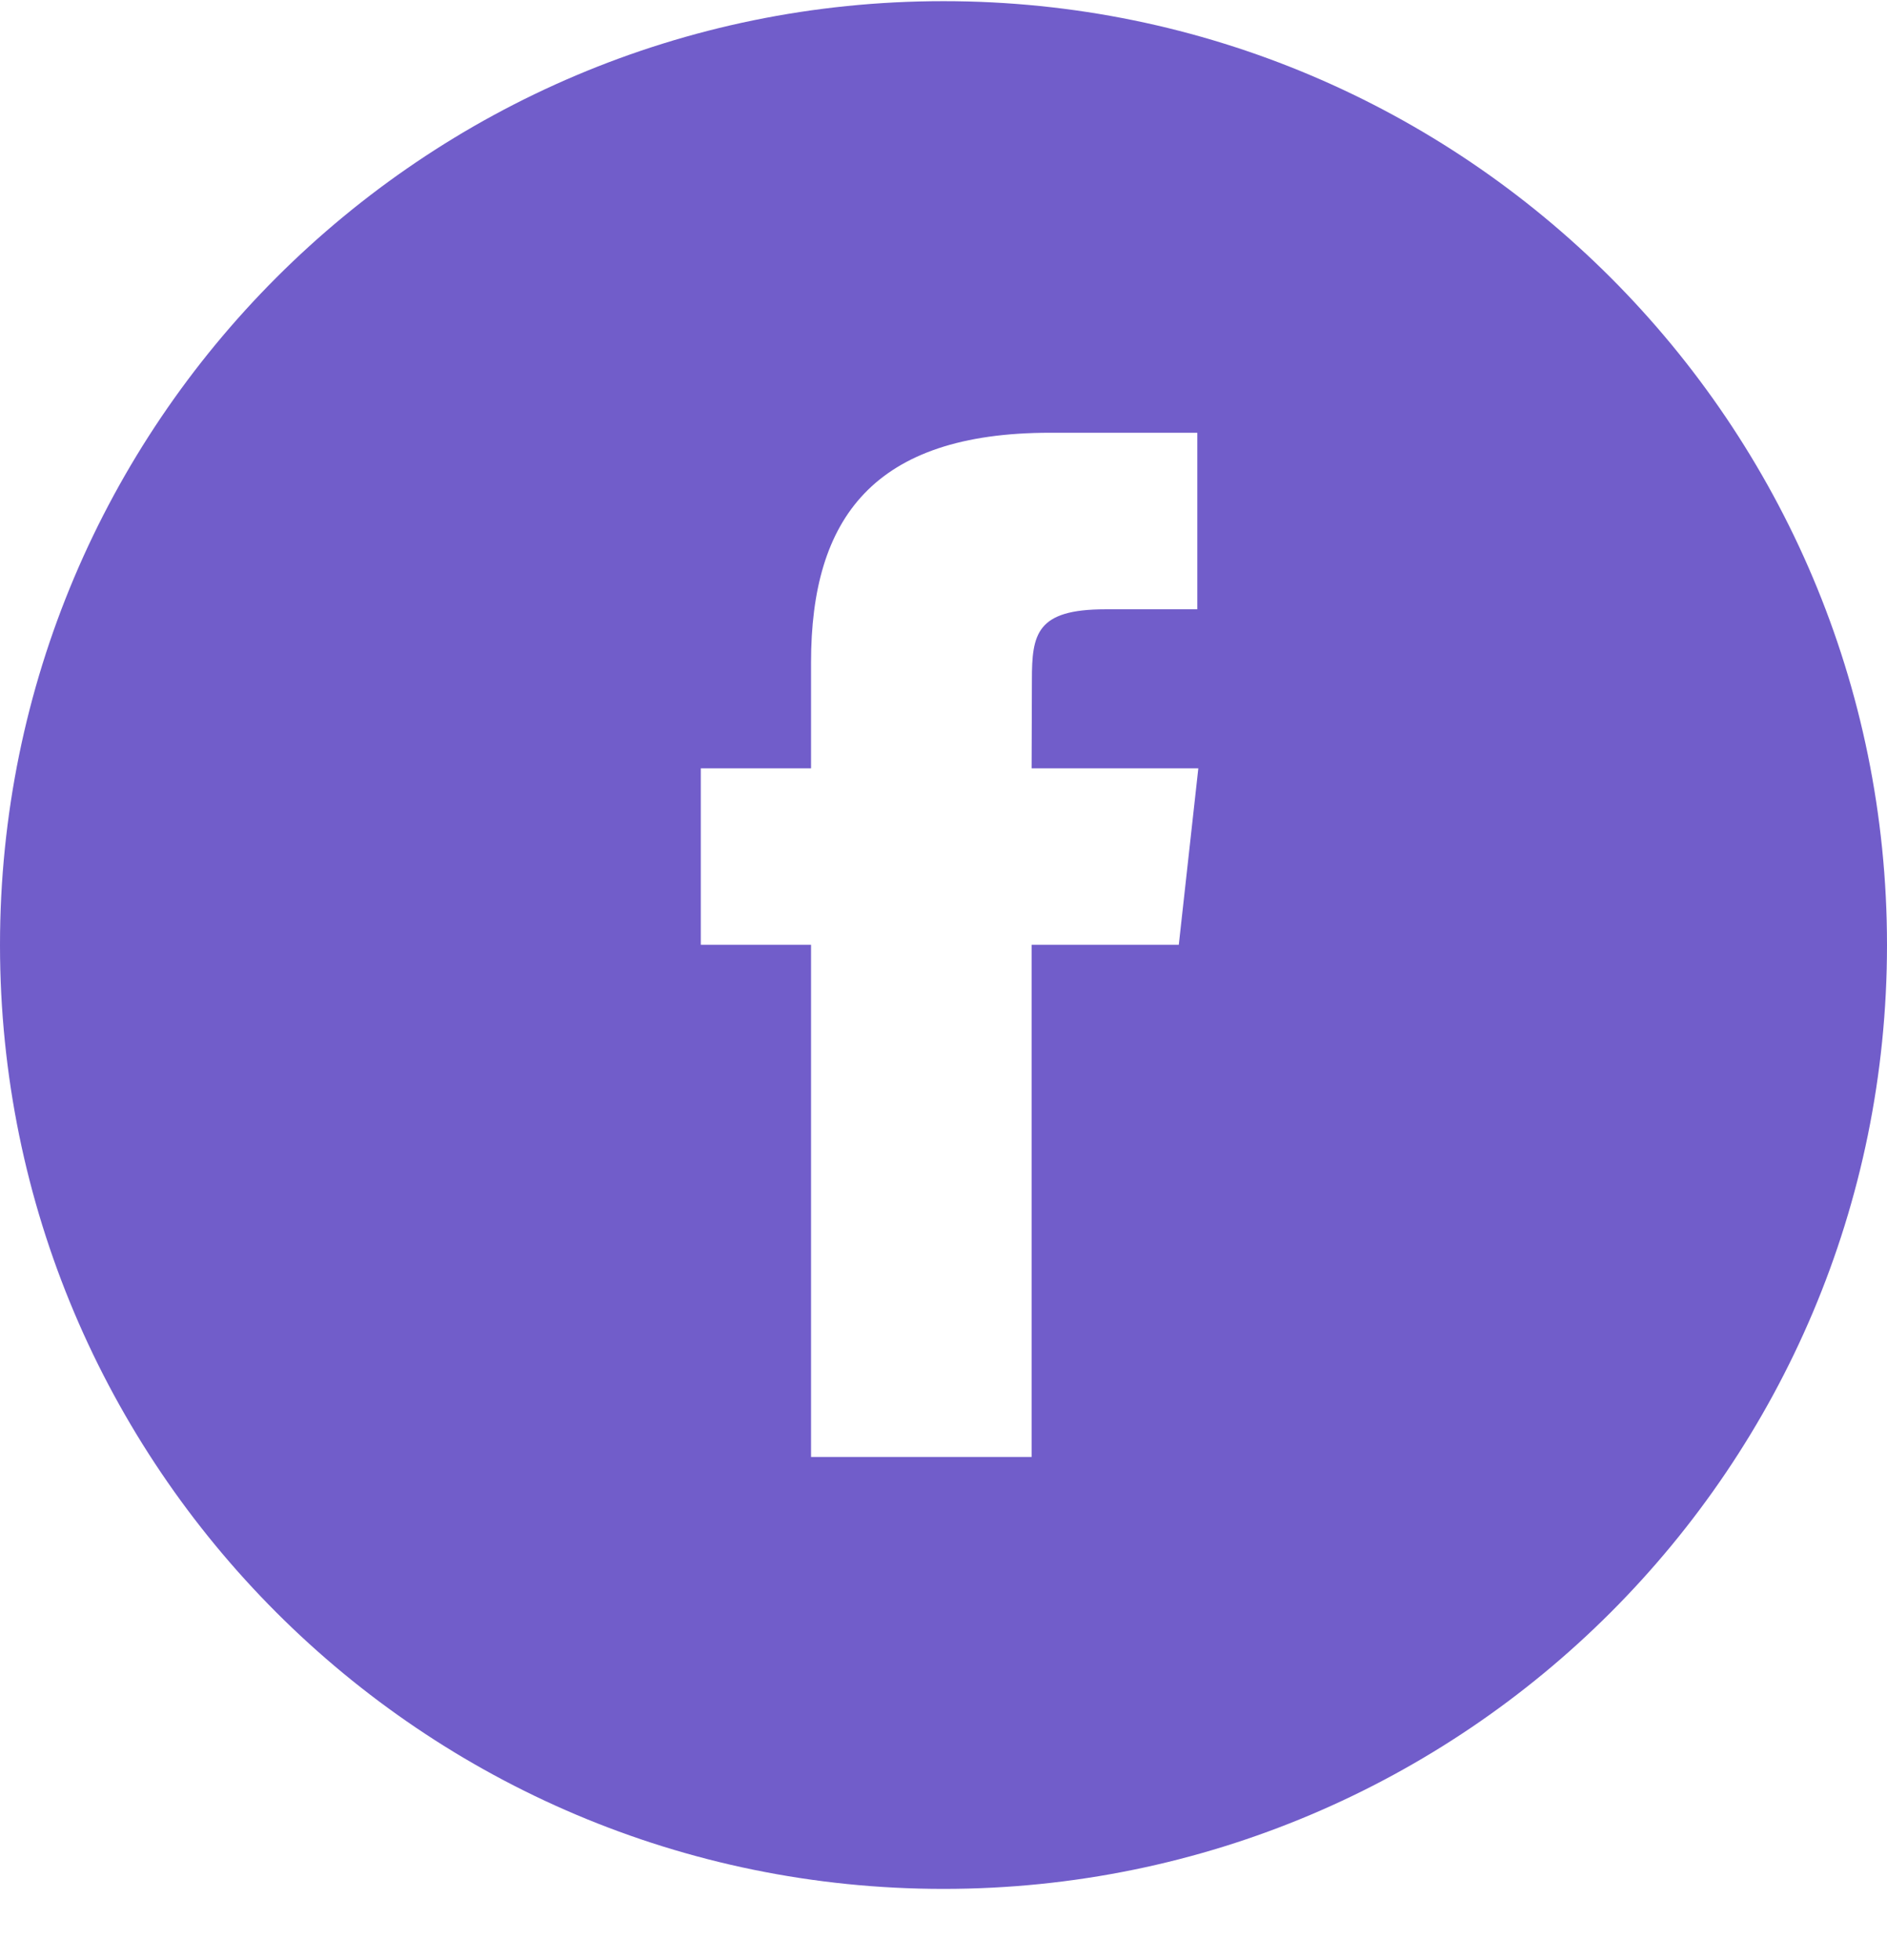 <svg width="26" height="27" viewBox="0 0 26 27" fill="none" xmlns="http://www.w3.org/2000/svg">
<path fill-rule="evenodd" clip-rule="evenodd" d="M0 13.017C0 20.198 5.82 26.019 13 26.019C20.18 26.019 26 20.198 26 13.017C26 5.837 20.18 0.016 13 0.016C5.82 0.016 0 5.837 0 13.017ZM15.23 8.393C14.28 8.393 14.218 8.732 14.218 9.367L14.214 10.584H16.511L16.242 13.014H14.214V20.069H11.175V13.014H9.656V10.584H11.175V9.124C11.175 7.141 12.033 5.961 14.469 5.961H16.497V8.393H15.23Z" fill="#715DCA"/>
</svg>
